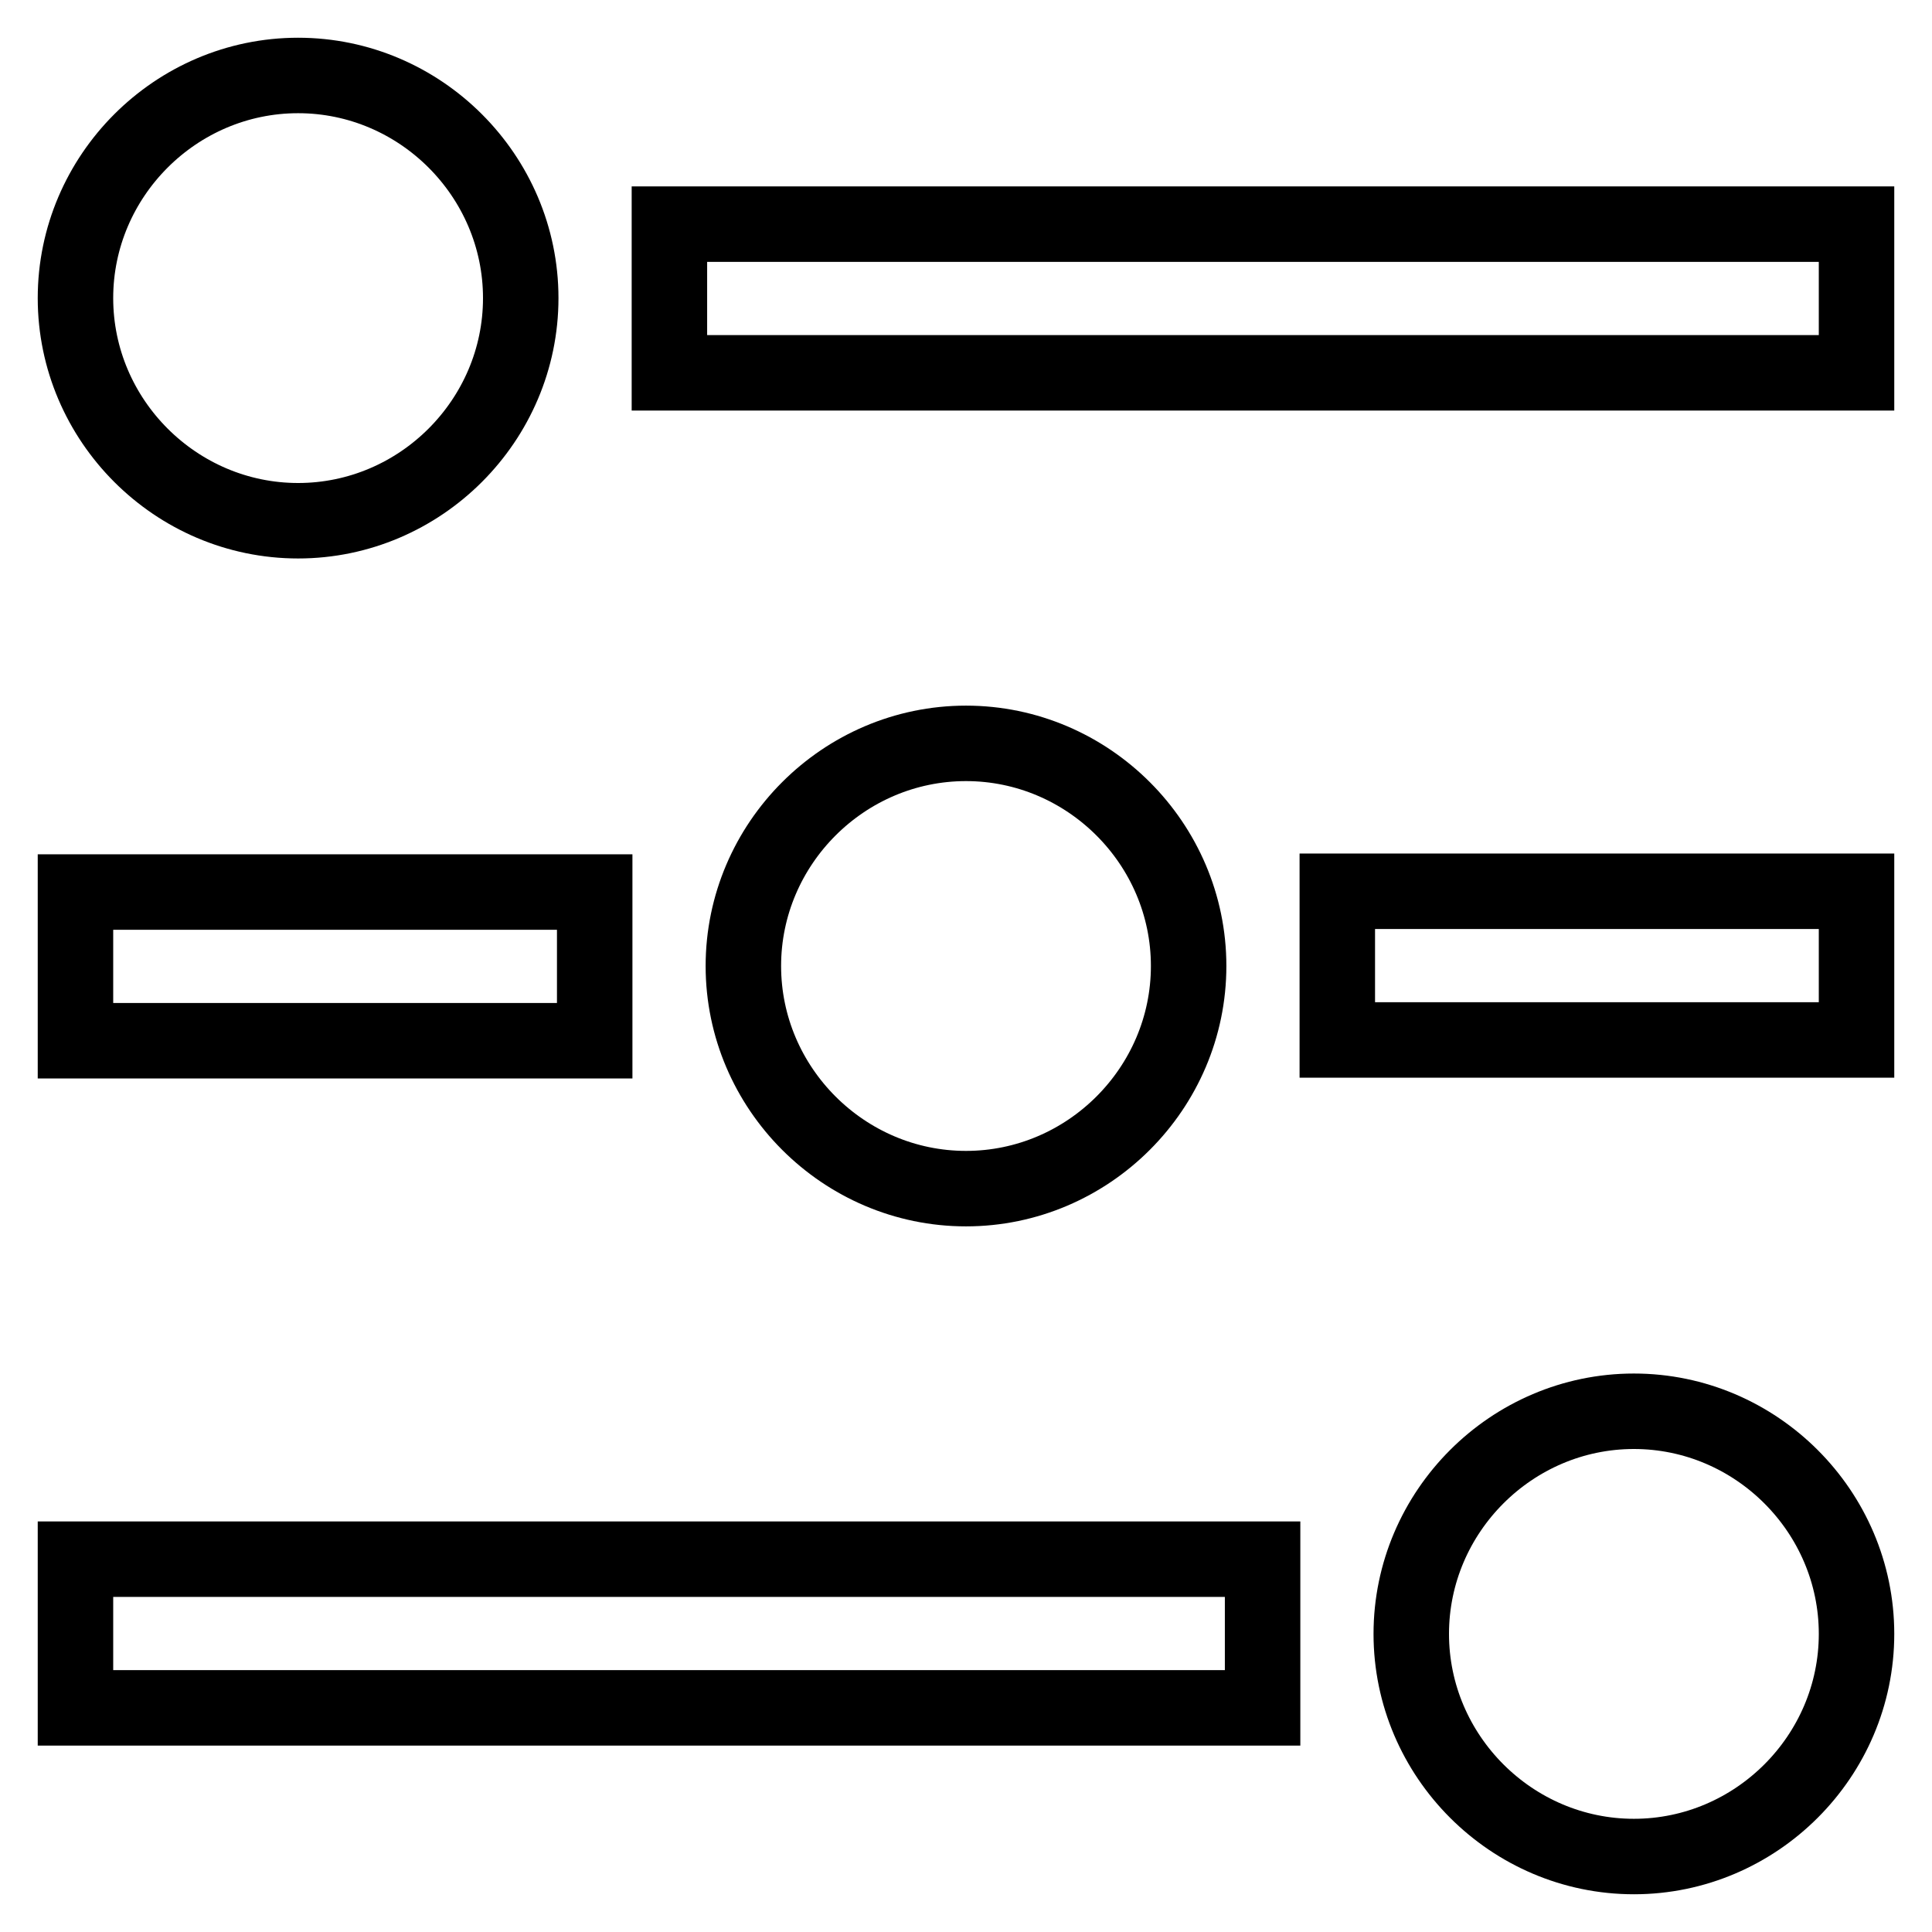 <?xml version="1.0" encoding="utf-8"?>
<!-- Svg Vector Icons : http://www.onlinewebfonts.com/icon -->
<!DOCTYPE svg PUBLIC "-//W3C//DTD SVG 1.1//EN" "http://www.w3.org/Graphics/SVG/1.1/DTD/svg11.dtd">
<svg version="1.1" xmlns="http://www.w3.org/2000/svg" xmlns:xlink="http://www.w3.org/1999/xlink" x="0px" y="0px" viewBox="0 0 256 256" enable-background="new 0 0 256 256" xml:space="preserve">
<g> <path stroke-width="10" fill-opacity="0" stroke="#000000"  d="M246,29.7v19.7H88.7V29.7H246z M39.5,69C55.7,69,69,55.7,69,39.5S55.7,10,39.5,10S10,23.3,10,39.5 S23.3,69,39.5,69z M78.8,118.2H10v19.7h68.8V118.2z M177.2,137.8H246v-19.7h-68.8V137.8z M157.5,128c0-16.2-13.3-29.5-29.5-29.5 c-16.2,0-29.5,13.3-29.5,29.5c0,16.2,13.3,29.5,29.5,29.5C144.2,157.5,157.5,144.2,157.5,128z M10,226.3h157.3v-19.7H10V226.3z  M216.5,187c-16.2,0-29.5,13.3-29.5,29.5s13.3,29.5,29.5,29.5s29.5-13.3,29.5-29.5S232.7,187,216.5,187z"/></g>
</svg>